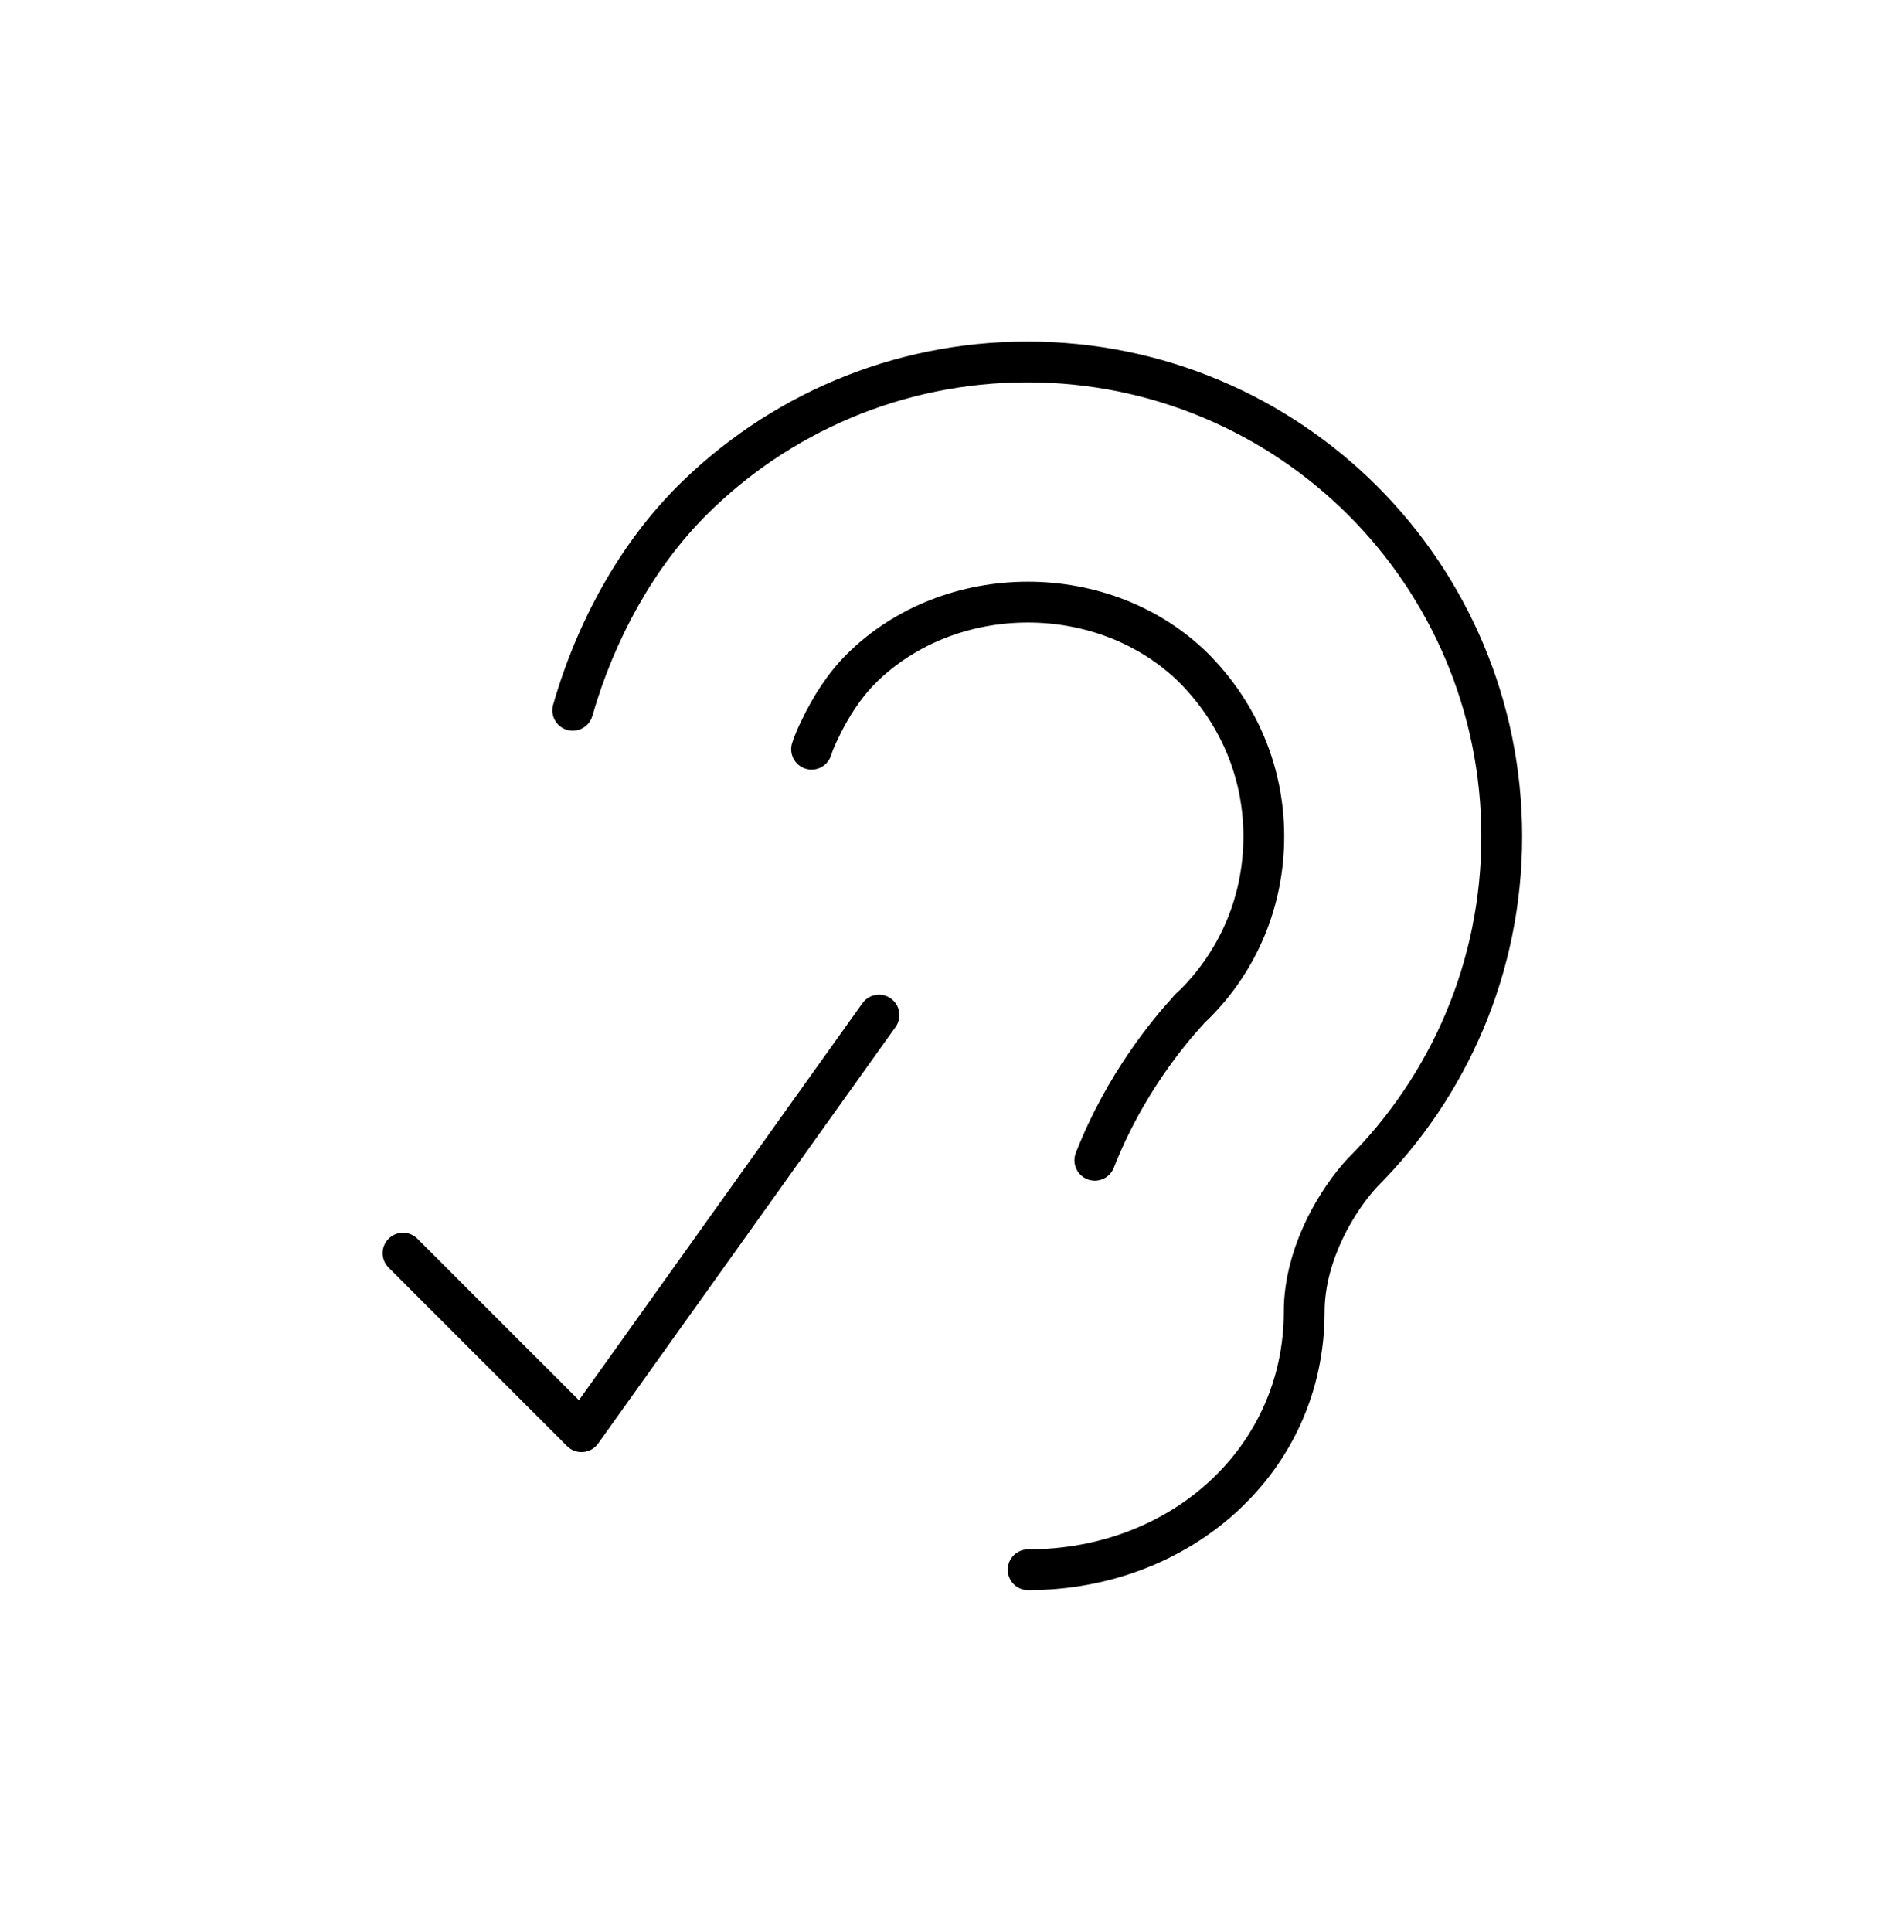 <svg width="70" height="71" viewBox="0 0 70 71" fill="none" xmlns="http://www.w3.org/2000/svg">
<g id="content/24/ear_check">
<path id="icon" fill-rule="evenodd" clip-rule="evenodd" d="M37.77 14.053C33.164 14.053 28.978 15.922 25.963 18.937C24.053 20.847 22.595 23.471 21.778 26.314C21.664 26.712 21.249 26.942 20.851 26.828C20.452 26.713 20.222 26.298 20.337 25.9C21.212 22.851 22.787 19.992 24.902 17.877C28.188 14.591 32.751 12.553 37.77 12.553C42.789 12.553 47.353 14.591 50.638 17.877C53.923 21.162 55.962 25.726 55.962 30.744C55.962 35.759 53.927 40.319 50.647 43.604C49.819 44.488 48.699 46.321 48.699 48.215C48.699 54.11 43.784 58.444 37.799 58.444C37.385 58.444 37.049 58.109 37.049 57.694C37.049 57.28 37.385 56.944 37.799 56.944C43.072 56.944 47.199 53.17 47.199 48.215C47.199 45.799 48.581 43.612 49.561 42.568C49.566 42.563 49.572 42.557 49.577 42.552C52.592 39.537 54.462 35.351 54.462 30.744C54.462 26.138 52.592 21.952 49.577 18.937C46.562 15.922 42.376 14.053 37.77 14.053ZM31.117 24.06C34.675 20.502 40.866 20.47 44.457 24.06L44.461 24.065L44.461 24.065C46.229 25.864 47.214 28.21 47.214 30.745C47.214 33.276 46.232 35.654 44.457 37.429C44.42 37.465 44.387 37.496 44.361 37.519L44.327 37.55L44.303 37.571L44.298 37.575C44.282 37.598 44.264 37.619 44.245 37.64C43.606 38.335 42.011 40.21 40.95 42.918C40.799 43.304 40.364 43.494 39.978 43.343C39.592 43.192 39.402 42.757 39.553 42.371C40.693 39.462 42.391 37.445 43.111 36.657C43.18 36.566 43.25 36.501 43.294 36.461C43.31 36.447 43.333 36.426 43.348 36.413L43.361 36.401C43.378 36.386 43.389 36.376 43.396 36.369C44.888 34.877 45.714 32.881 45.714 30.745C45.714 28.614 44.891 26.644 43.394 25.119C40.392 22.12 35.152 22.146 32.178 25.121C31.669 25.63 31.19 26.34 30.81 27.154L30.801 27.172C30.698 27.378 30.625 27.549 30.55 27.774C30.419 28.167 29.995 28.379 29.602 28.248C29.209 28.117 28.996 27.692 29.127 27.299C29.226 27.003 29.327 26.768 29.455 26.51C29.892 25.577 30.461 24.716 31.117 24.06ZM32.927 37.744C33.168 37.407 33.09 36.939 32.753 36.698C32.416 36.457 31.947 36.535 31.707 36.872L21.284 51.464L15.347 45.528C15.054 45.235 14.579 45.235 14.287 45.528C13.994 45.821 13.994 46.296 14.287 46.589L20.849 53.151C21.005 53.307 21.221 53.386 21.441 53.368C21.661 53.35 21.862 53.236 21.99 53.057L32.927 37.744Z" fill="black"/>
</g>
</svg>
